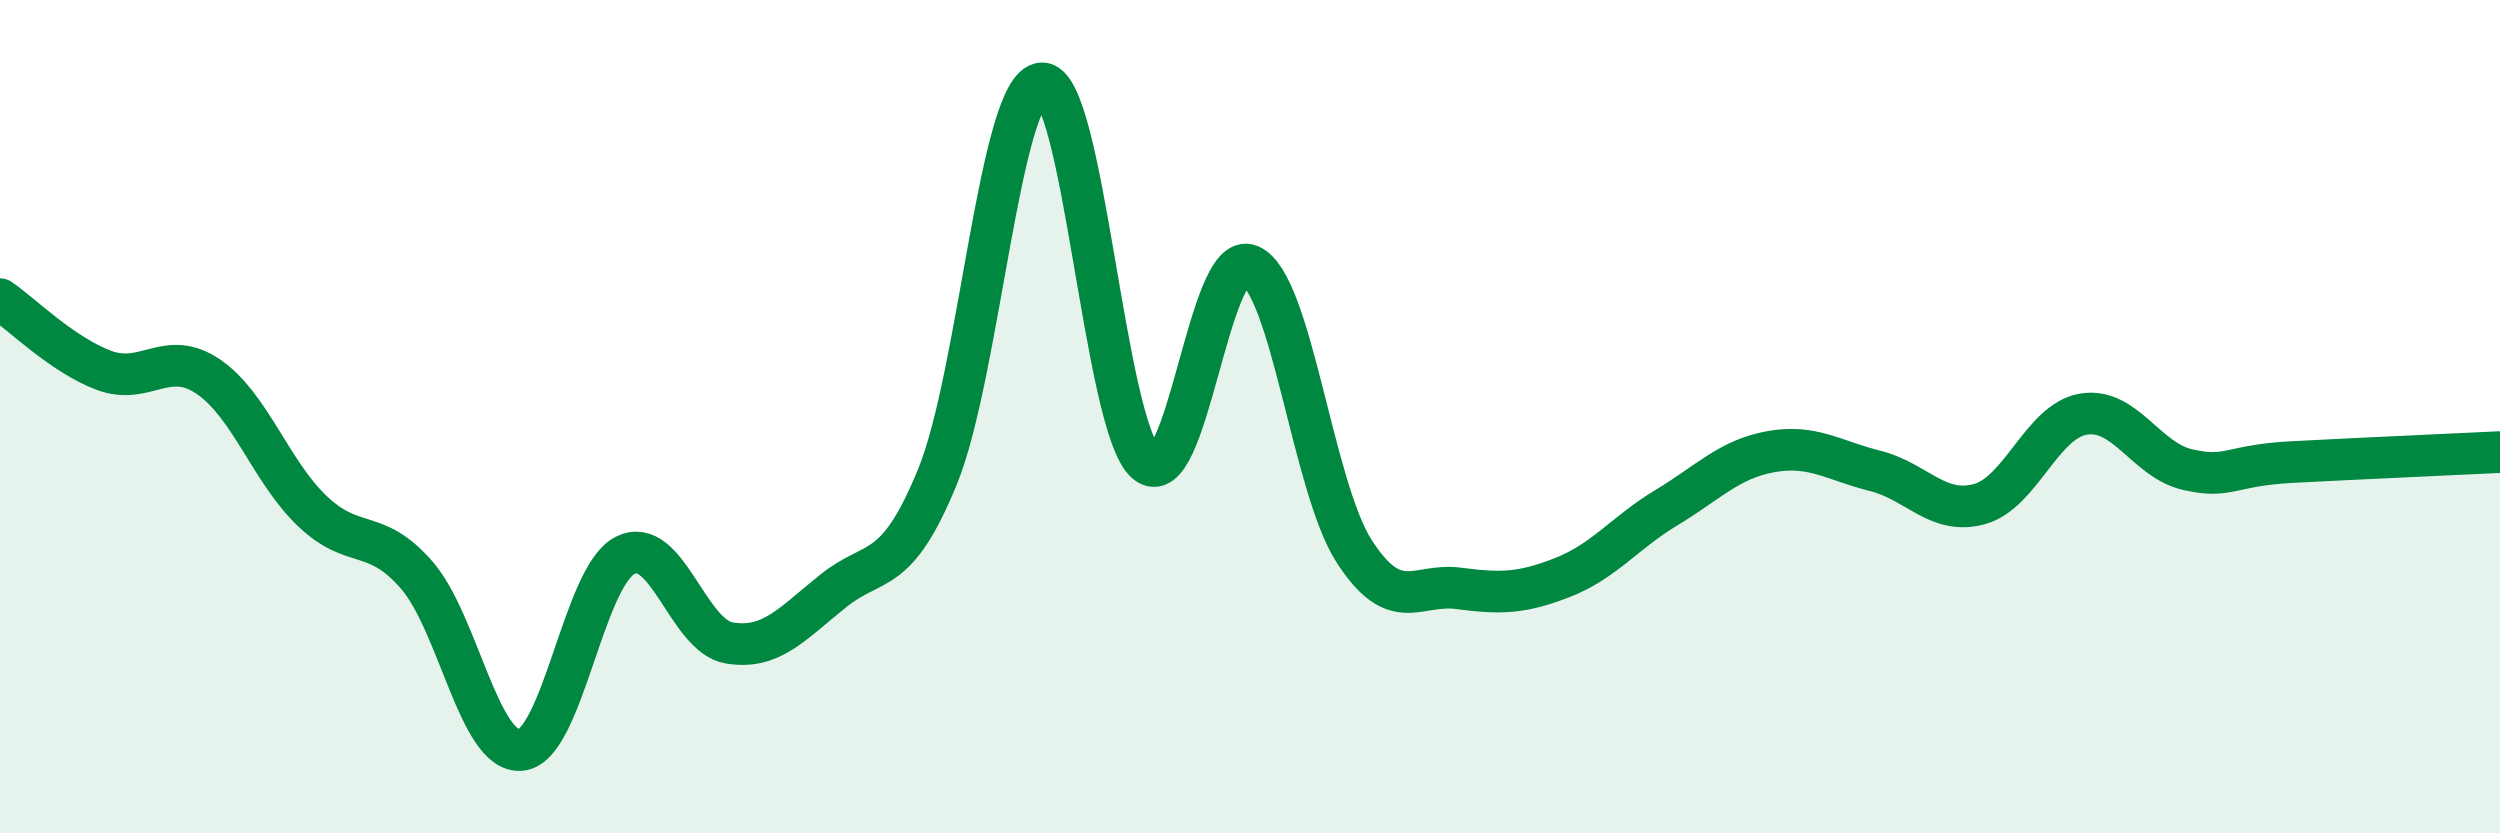 
    <svg width="60" height="20" viewBox="0 0 60 20" xmlns="http://www.w3.org/2000/svg">
      <path
        d="M 0,7.18 C 0.5,7.52 1.5,8.52 2.5,8.89 C 3.5,9.26 4,8.36 5,9.04 C 6,9.72 6.5,11.32 7.5,12.27 C 8.5,13.22 9,12.65 10,13.8 C 11,14.95 11.5,18.09 12.5,18 C 13.5,17.91 14,13.84 15,13.33 C 16,12.82 16.5,15.26 17.5,15.43 C 18.5,15.6 19,14.98 20,14.18 C 21,13.38 21.5,13.88 22.5,11.44 C 23.5,9 24,2.07 25,2 C 26,1.93 26.5,10.23 27.5,11.1 C 28.5,11.97 29,5.94 30,6.37 C 31,6.8 31.5,11.68 32.5,13.23 C 33.5,14.78 34,13.99 35,14.12 C 36,14.25 36.5,14.25 37.5,13.86 C 38.5,13.47 39,12.78 40,12.18 C 41,11.58 41.5,11.02 42.5,10.84 C 43.5,10.66 44,11.05 45,11.3 C 46,11.55 46.5,12.37 47.5,12.1 C 48.5,11.83 49,10.11 50,9.94 C 51,9.77 51.5,11.04 52.5,11.27 C 53.5,11.5 53.5,11.17 55,11.09 C 56.5,11.01 59,10.9 60,10.85L60 20L0 20Z"
        fill="#008740"
        opacity="0.1"
        stroke-linecap="round"
        stroke-linejoin="round"
      />
      <path
        d="M 0,7.18 C 0.5,7.52 1.5,8.52 2.5,8.89 C 3.5,9.26 4,8.36 5,9.04 C 6,9.72 6.5,11.32 7.5,12.27 C 8.5,13.22 9,12.65 10,13.8 C 11,14.95 11.5,18.09 12.5,18 C 13.5,17.91 14,13.84 15,13.33 C 16,12.82 16.5,15.26 17.5,15.43 C 18.5,15.6 19,14.98 20,14.18 C 21,13.38 21.5,13.88 22.5,11.44 C 23.5,9 24,2.07 25,2 C 26,1.93 26.5,10.23 27.5,11.1 C 28.5,11.97 29,5.94 30,6.37 C 31,6.8 31.5,11.68 32.5,13.23 C 33.5,14.78 34,13.99 35,14.12 C 36,14.25 36.5,14.25 37.5,13.86 C 38.5,13.47 39,12.78 40,12.18 C 41,11.58 41.5,11.02 42.5,10.84 C 43.5,10.66 44,11.05 45,11.3 C 46,11.55 46.5,12.37 47.5,12.1 C 48.5,11.83 49,10.11 50,9.94 C 51,9.77 51.5,11.04 52.5,11.27 C 53.5,11.5 53.5,11.17 55,11.09 C 56.5,11.01 59,10.9 60,10.85"
        stroke="#008740"
        stroke-width="1"
        fill="none"
        stroke-linecap="round"
        stroke-linejoin="round"
      />
    </svg>
  